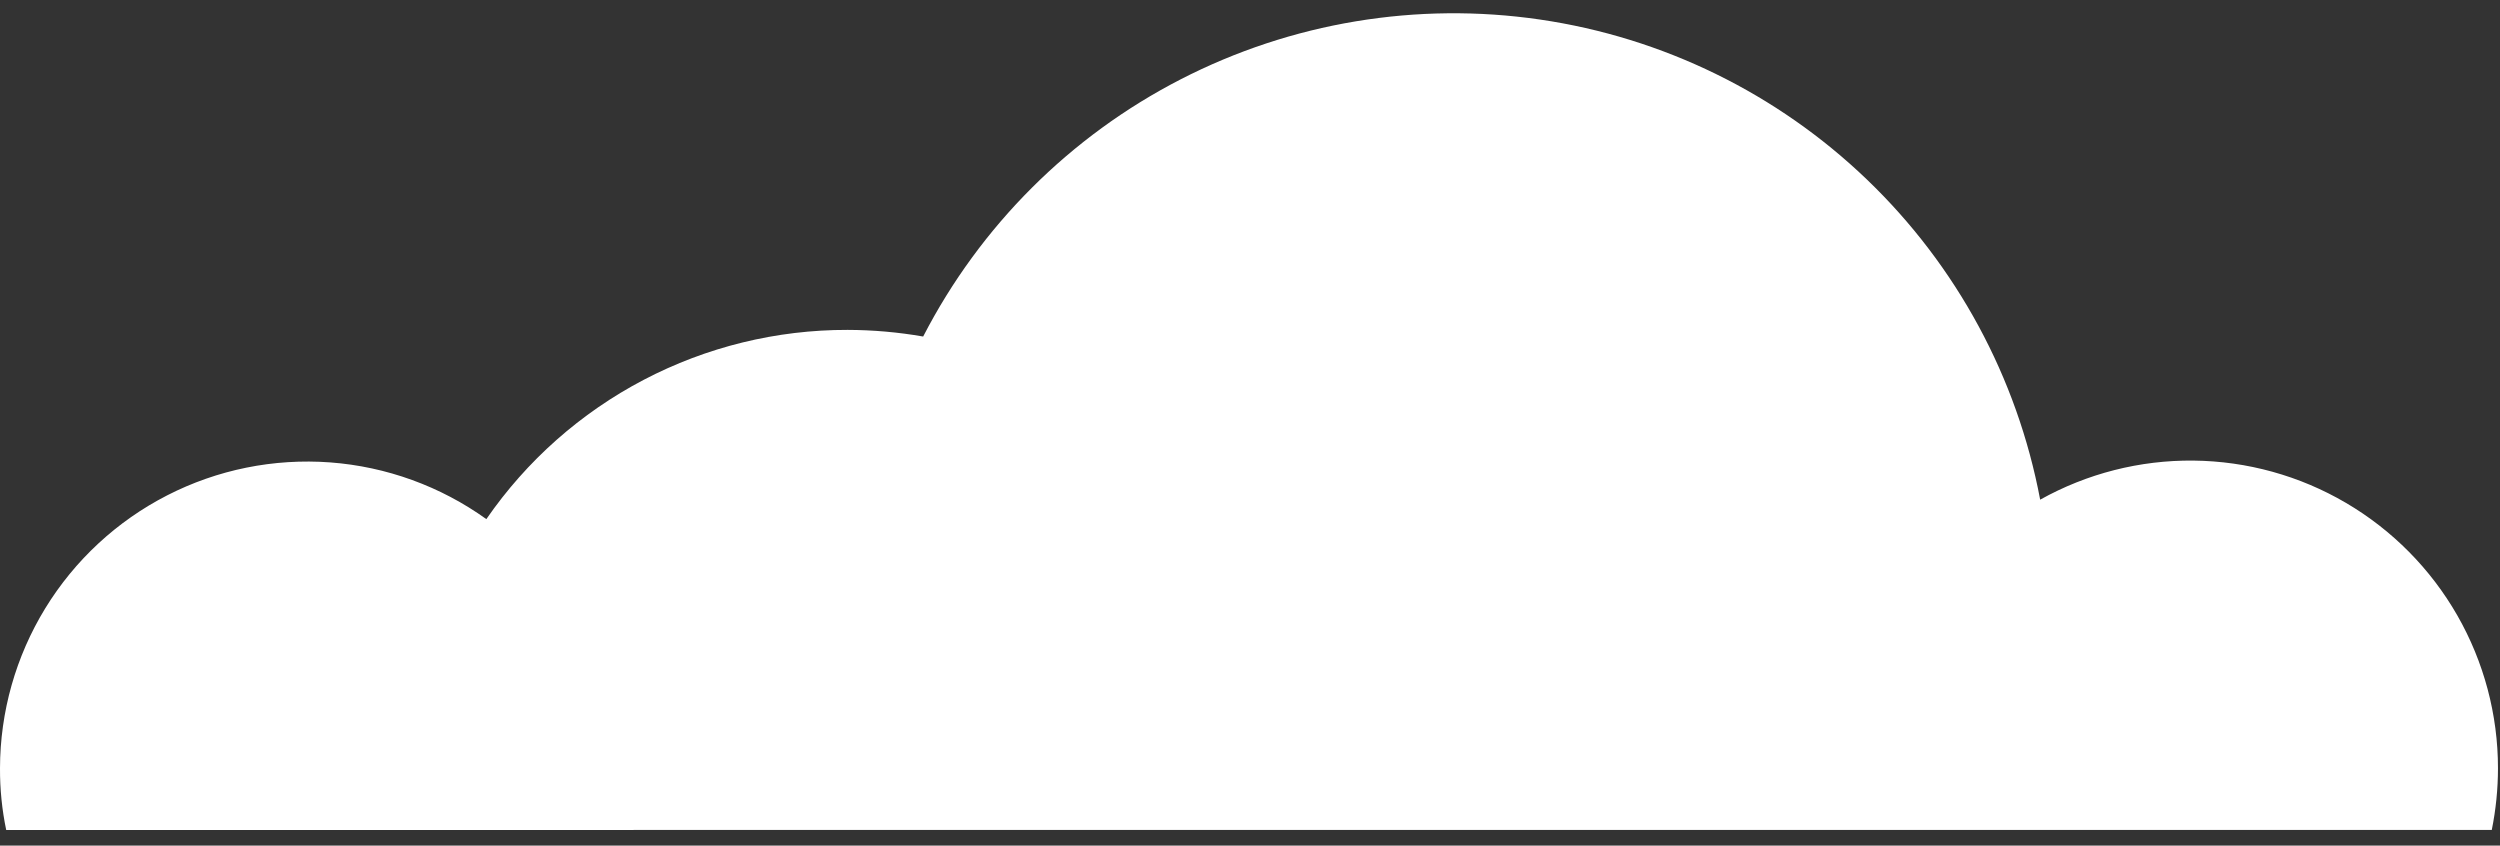 <svg width="136" height="46" viewBox="0 0 136 46" fill="none" xmlns="http://www.w3.org/2000/svg">
<rect x="0" y="0" width="136" height="46" fill="#333333" stroke="none"/>
<path d="M135.553 45.148C135.776 44.043 135.889 42.92 135.89 41.793C135.89 38.875 135.126 36.007 133.676 33.475C132.225 30.943 130.138 28.834 127.621 27.357C125.104 25.88 122.244 25.087 119.326 25.056C116.408 25.026 113.533 25.759 110.985 27.182C109.734 20.536 106.438 14.447 101.559 9.765C96.68 5.082 90.461 2.04 83.769 1.062C77.078 0.085 70.248 1.221 64.234 4.313C58.219 7.404 53.32 12.297 50.22 18.307C48.862 18.07 47.486 17.95 46.107 17.946C42.242 17.939 38.434 18.873 35.011 20.666C31.587 22.46 28.652 25.059 26.457 28.24C23.961 26.45 21.02 25.383 17.957 25.154C14.894 24.927 11.827 25.547 9.093 26.948C6.36 28.348 4.065 30.475 2.461 33.094C0.857 35.714 0.005 38.724 1.72964e-05 41.796C-0.005 42.923 0.108 44.047 0.337 45.151L135.553 45.148Z" fill="white"/>
</svg>
